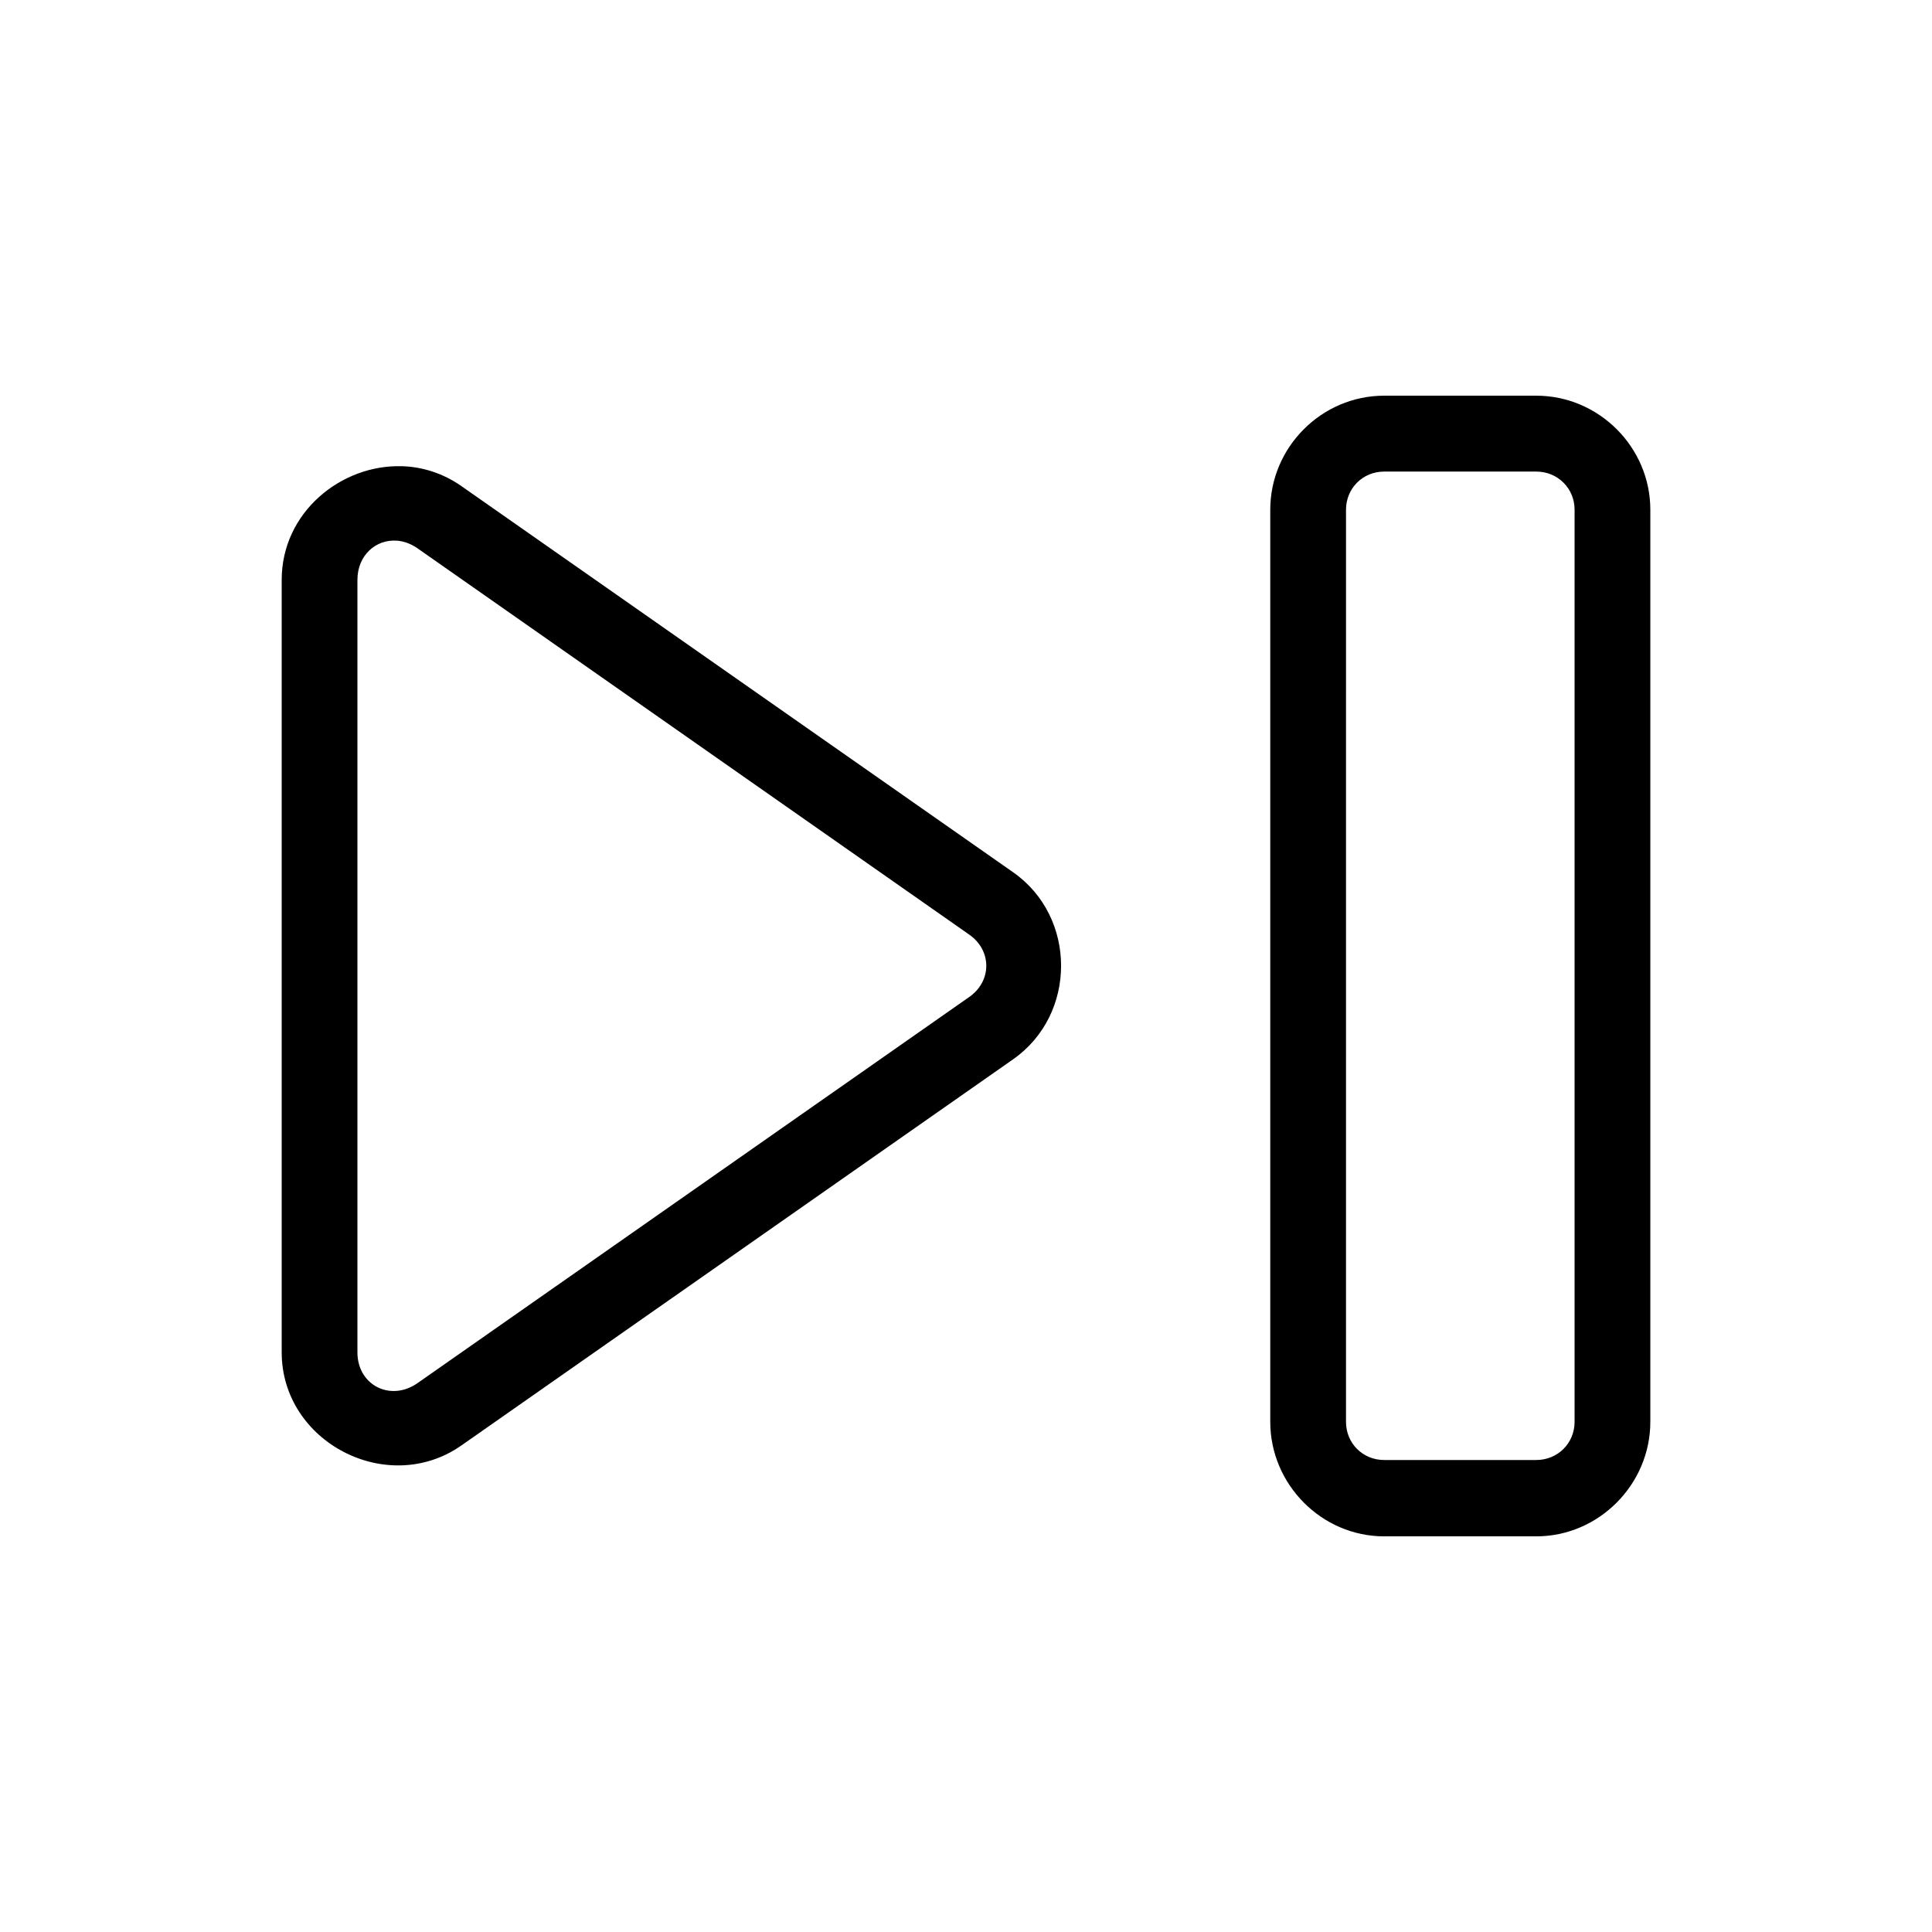 <?xml version="1.0" encoding="UTF-8"?>
<!-- Uploaded to: ICON Repo, www.svgrepo.com, Generator: ICON Repo Mixer Tools -->
<svg fill="#000000" width="800px" height="800px" version="1.1" viewBox="144 144 512 512" xmlns="http://www.w3.org/2000/svg">
 <path d="m510.82 248.86c-16.574 0-30.188 13.652-30.188 30.23v241.71c0 16.574 13.613 30.348 30.188 30.348h40.305c16.574 0 30.227-13.77 30.23-30.348v-241.71c0-16.574-13.652-30.23-30.23-30.23zm-260.25 18.695c-16.137-0.531-31.918 12.211-31.918 30.113v204.71c0 23.867 28.074 38.363 47.625 24.68l146.22-102.34c16.934-11.852 16.934-37.703 0-49.555l-146.22-102.34c-4.891-3.422-10.328-5.098-15.707-5.277zm260.25 1.418h40.305c5.684 0 10.156 4.434 10.156 10.117v241.71c0 5.684-4.473 10.117-10.156 10.117h-40.305c-5.684 0-10.117-4.434-10.117-10.117l0.004-241.71c0-5.684 4.43-10.117 10.113-10.117zm-261.67 18.301c1.828 0.141 3.719 0.793 5.512 2.047l146.22 102.38c5.992 4.195 5.992 12.297 0 16.492l-146.22 102.34c-7.16 5.012-15.941 0.566-15.941-8.148v-204.71c0-6.559 4.945-10.801 10.43-10.391z"/>
</svg>